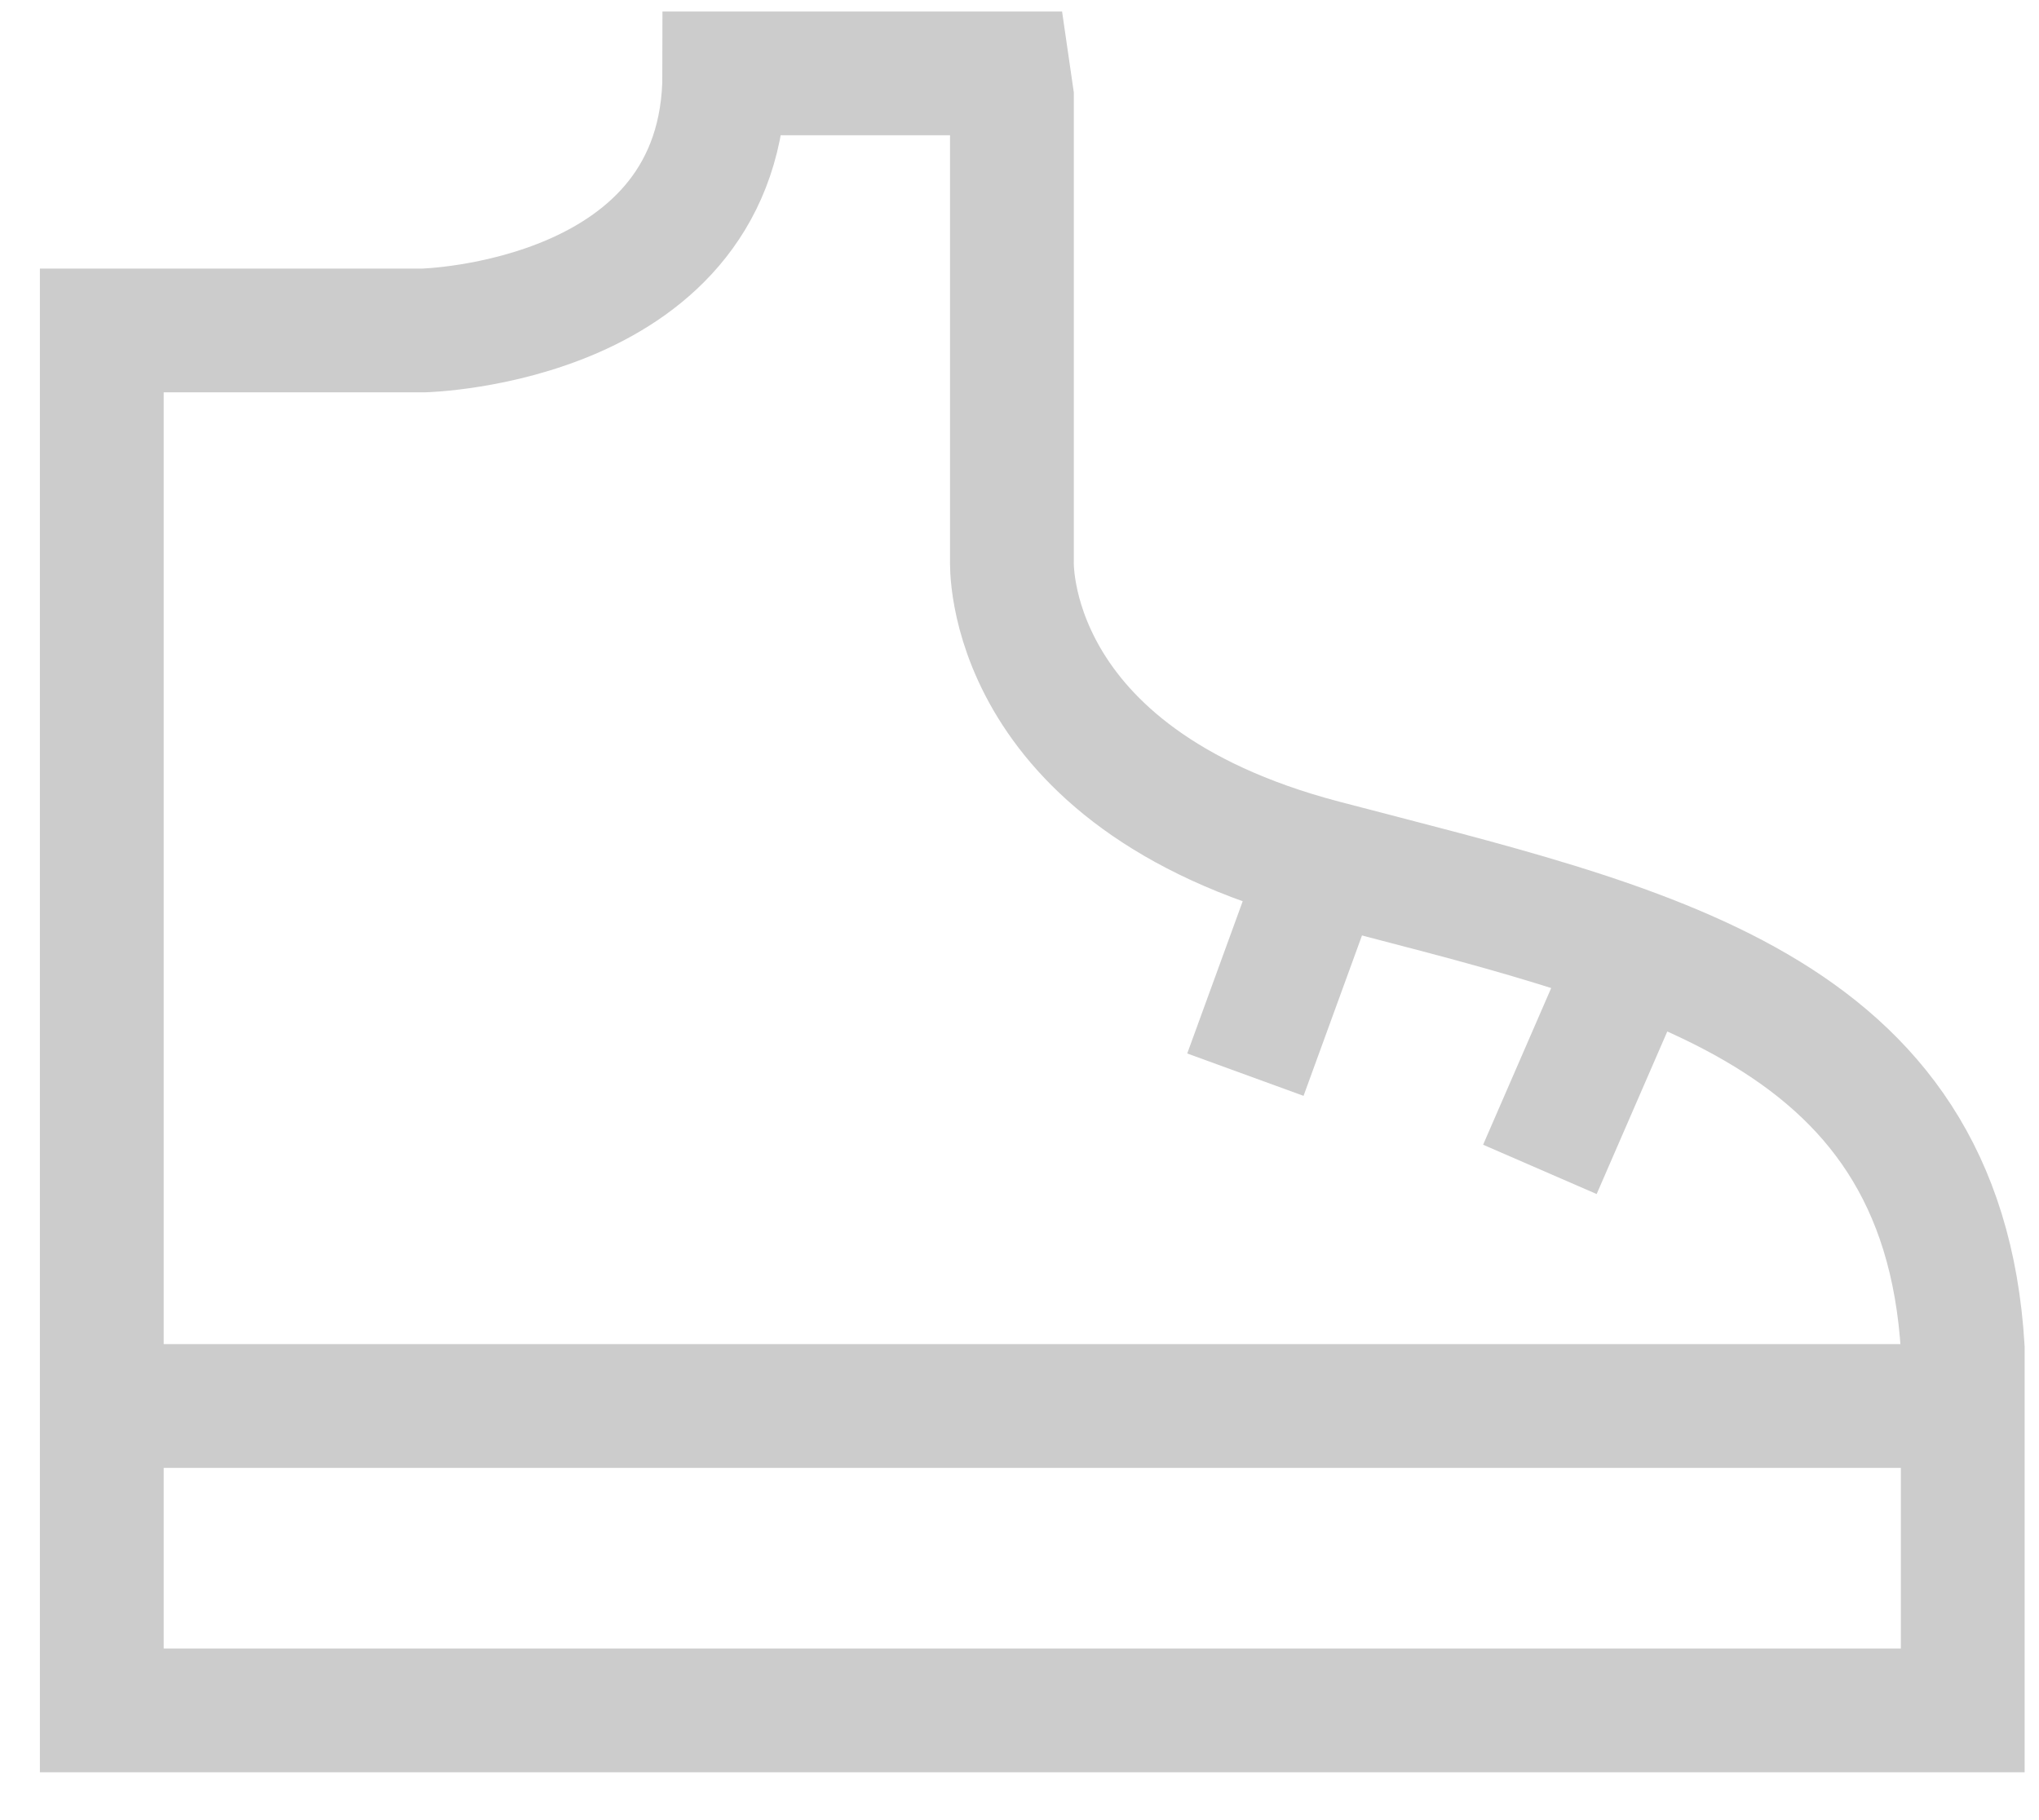<svg width="28" height="25" viewBox="0 0 28 25" fill="none" xmlns="http://www.w3.org/2000/svg">
<path d="M13.896 1.332V7.699C13.896 7.699 13.755 10.67 18.17 11.832C22.585 12.993 26.671 13.783 26.953 18.523V23.493H1.398V4.539H5.813C5.813 4.539 9.947 4.445 9.947 1.008H13.849L13.896 1.332Z" stroke="#CCCCCC" stroke-width="1.7"/>
<path d="M18.169 11.832L17.102 14.761" stroke="#CCCCCC" stroke-width="1.7"/>
<path d="M22.398 13.18L21.146 16.062" stroke="#CCCCCC" stroke-width="1.7"/>
<path d="M27 19.312H1.352" stroke="#CCCCCC" stroke-width="1.7"/>
</svg>
